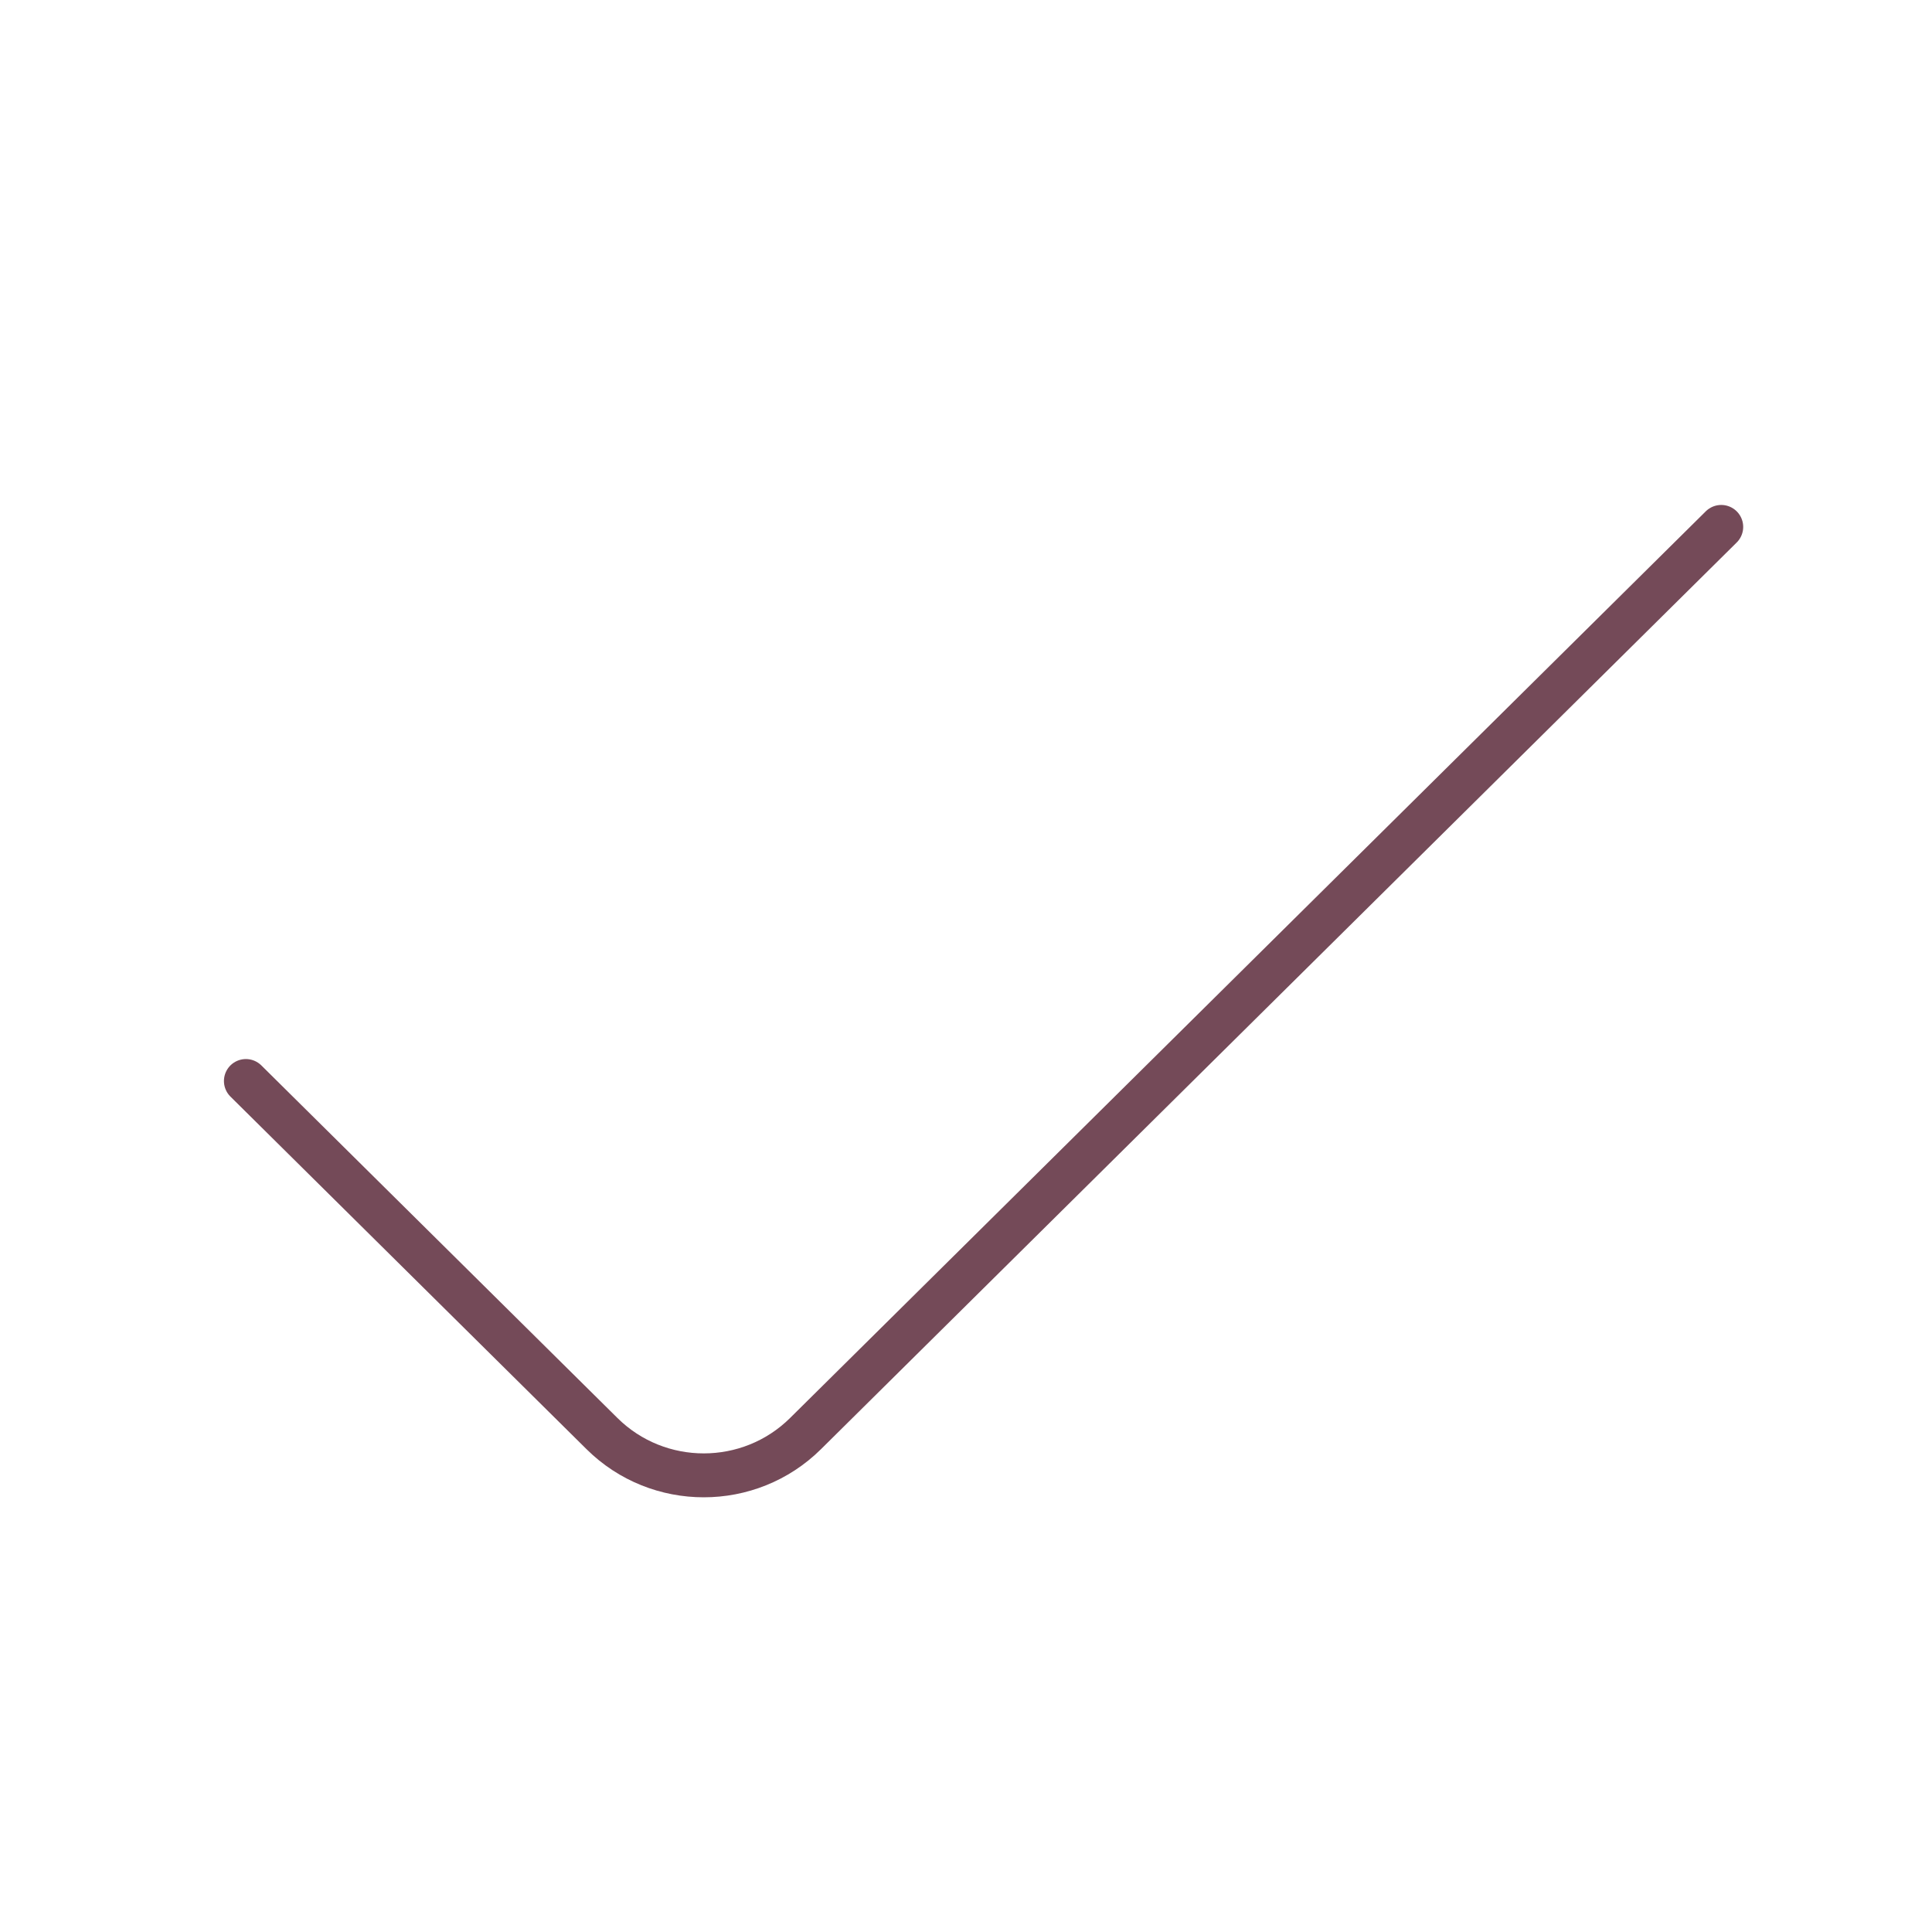 <?xml version="1.0" encoding="UTF-8"?> <svg xmlns="http://www.w3.org/2000/svg" width="55" height="55" viewBox="0 0 55 55" fill="none"><path d="M49 15L22.931 40.812C21.331 42.396 18.738 42.396 17.138 40.812L7 30.774" stroke="#744A58" stroke-width="1.25" stroke-linecap="round"></path></svg> 